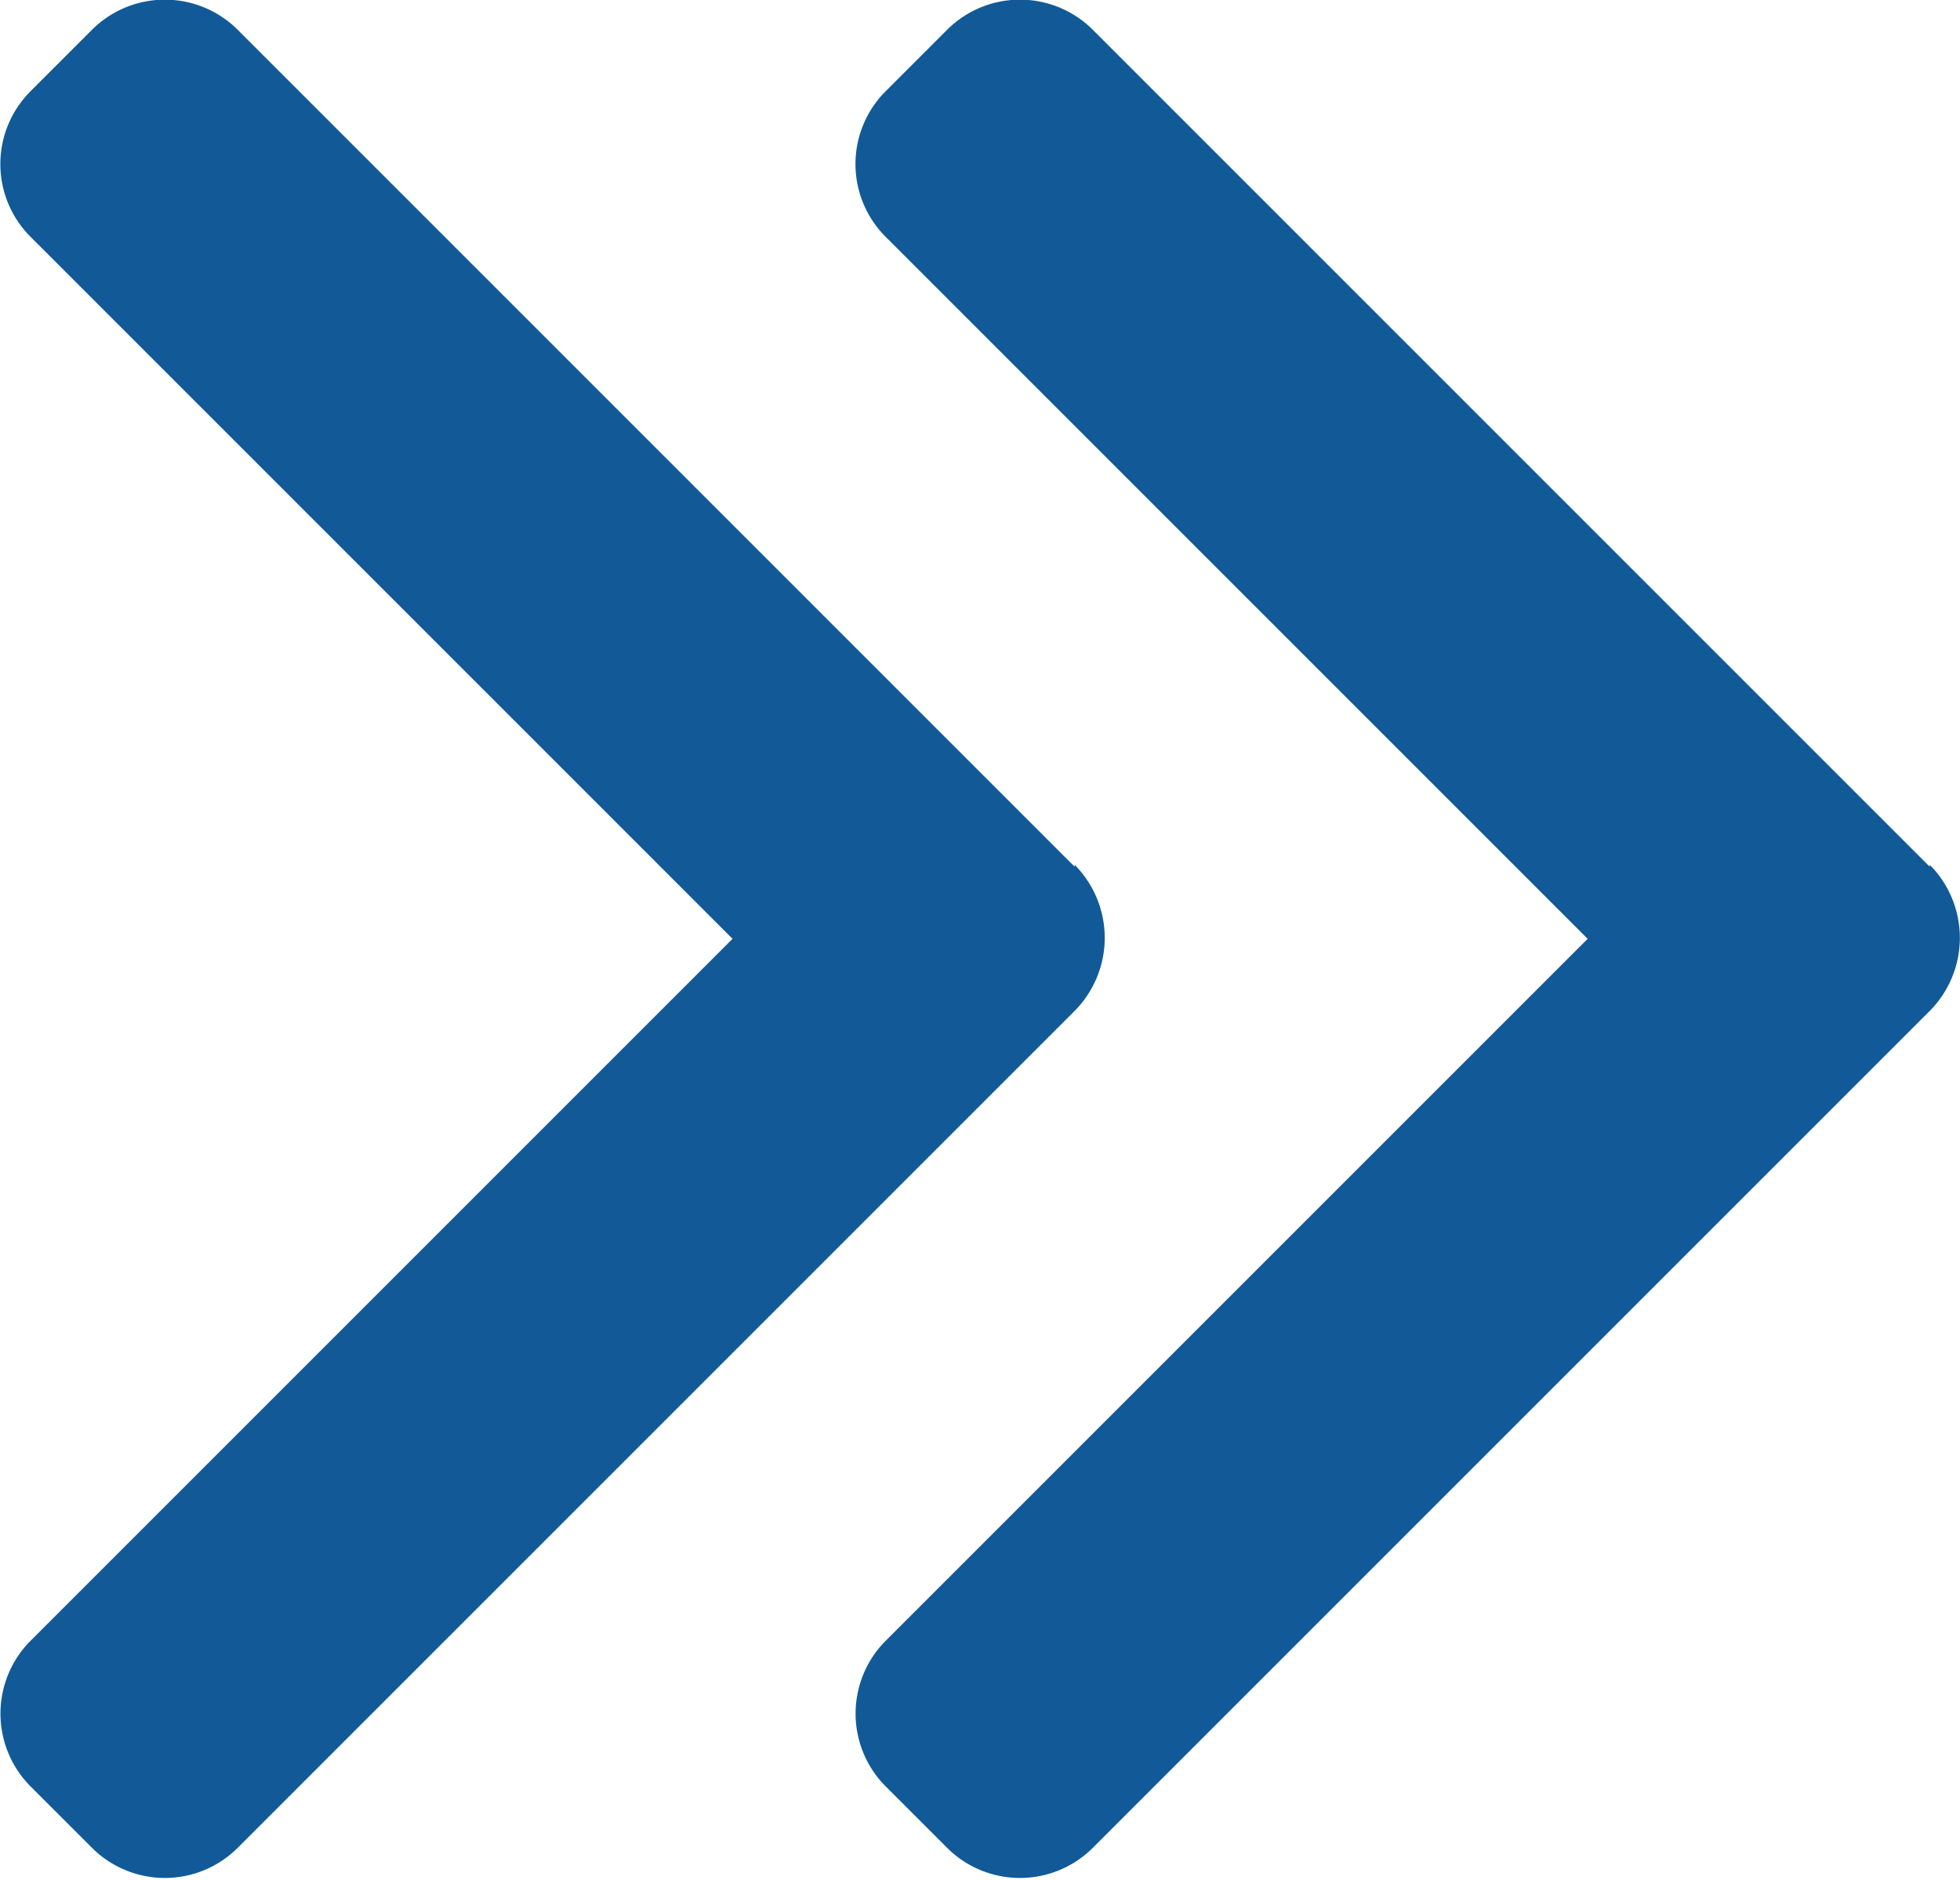 <svg xmlns="http://www.w3.org/2000/svg" width="7.259" height="6.963" viewBox="0 0 7.259 6.963">
  <g id="Group_331" data-name="Group 331" transform="translate(-60.687 -12)">
    <g id="next_1_" data-name="next (1)" transform="translate(60.687 12)">
      <g id="Group_26" data-name="Group 26" transform="translate(0)">
        <path id="Path_13" data-name="Path 13" d="M105.458,3.21l-3.1-3.1a.382.382,0,0,0-.539,0l-.228.228a.381.381,0,0,0,0,.539l2.6,2.6-2.6,2.6a.382.382,0,0,0,0,.539l.228.228a.382.382,0,0,0,.539,0l3.1-3.1a.384.384,0,0,0,0-.541Z" transform="translate(-101.478)" fill="#115a97"/>
      </g>
    </g>
    <g id="next_1_2" data-name="next (1)" transform="translate(63.854 12)">
      <g id="Group_26-2" data-name="Group 26" transform="translate(0)">
        <path id="Path_13-2" data-name="Path 13" d="M105.458,3.21l-3.1-3.1a.382.382,0,0,0-.539,0l-.228.228a.381.381,0,0,0,0,.539l2.6,2.6-2.6,2.6a.382.382,0,0,0,0,.539l.228.228a.382.382,0,0,0,.539,0l3.1-3.1a.384.384,0,0,0,0-.541Z" transform="translate(-101.478)" fill="#115a97"/>
      </g>
    </g>
  </g>
</svg>

